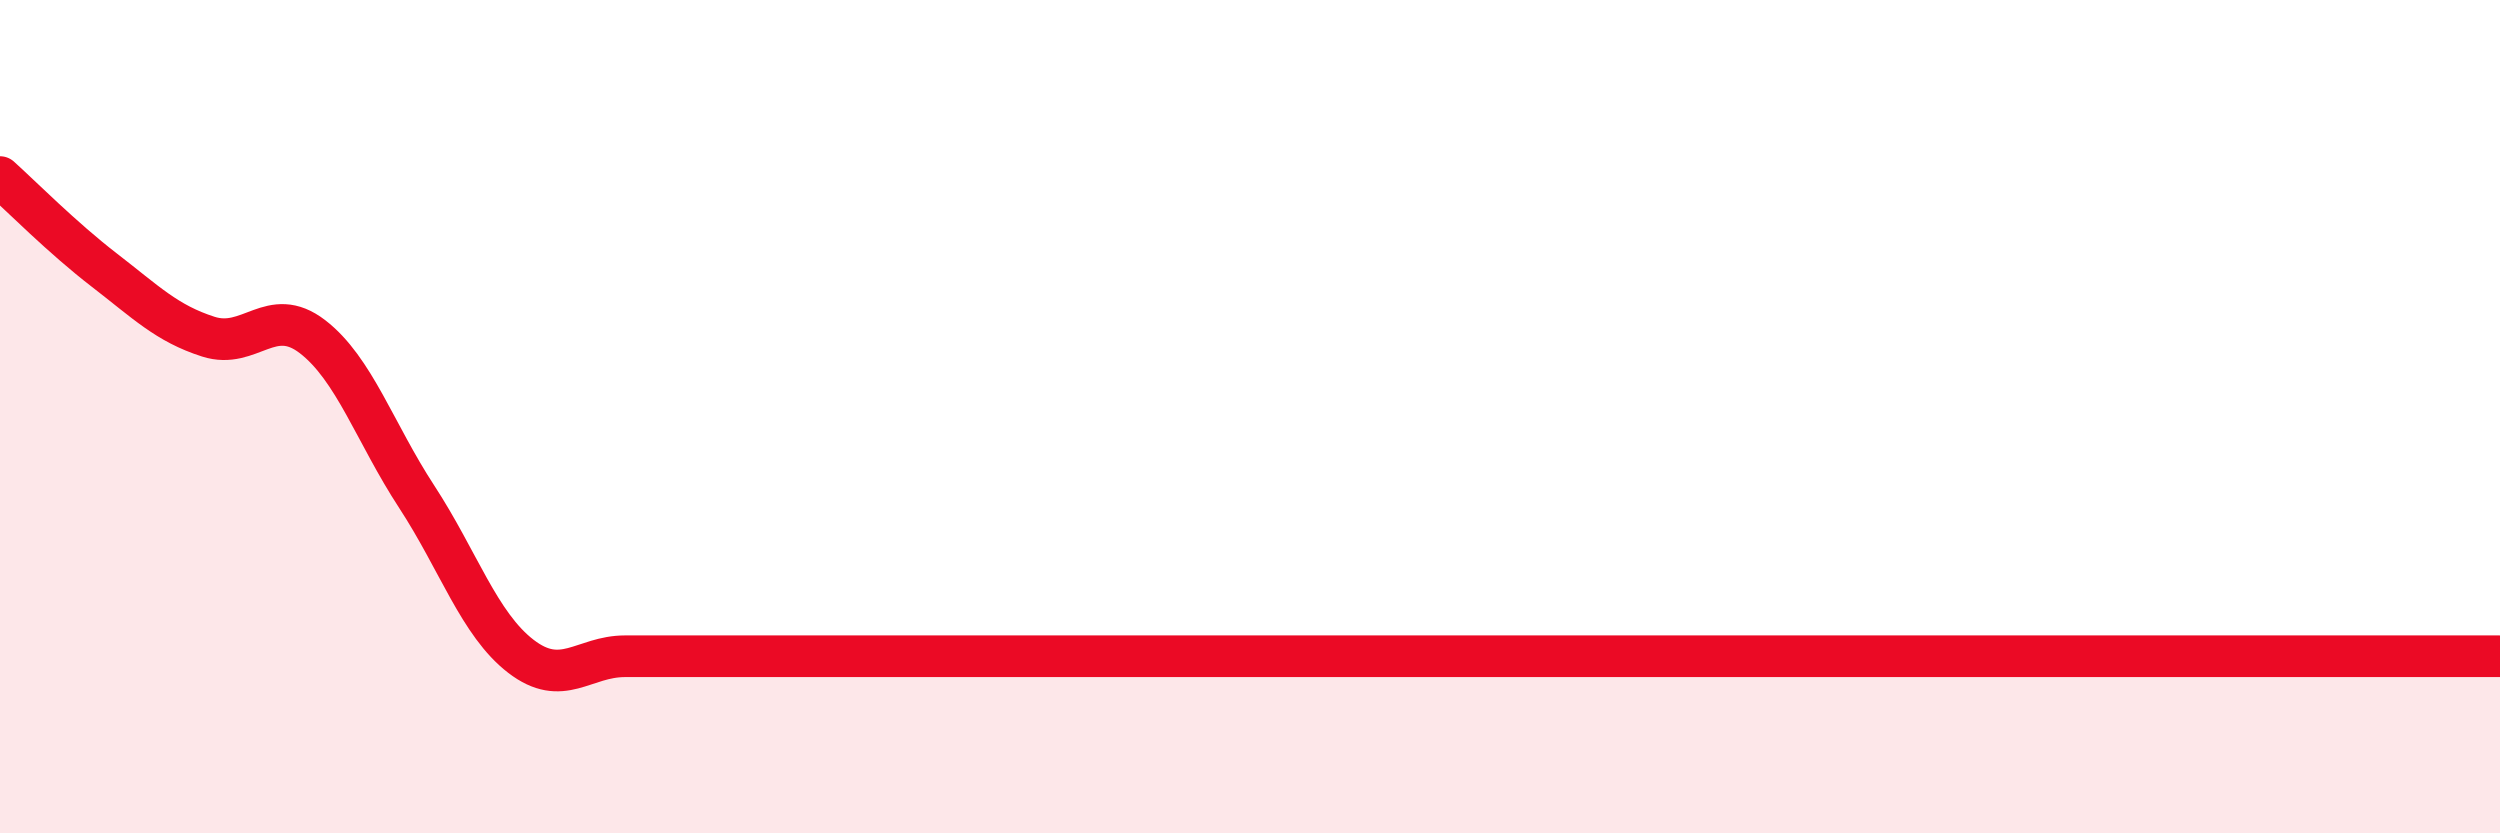 
    <svg width="60" height="20" viewBox="0 0 60 20" xmlns="http://www.w3.org/2000/svg">
      <path
        d="M 0,4.25 C 0.5,4.7 1.5,5.71 2.5,6.48 C 3.5,7.25 4,7.76 5,8.08 C 6,8.4 6.5,7.31 7.5,8.08 C 8.5,8.85 9,10.39 10,11.92 C 11,13.45 11.5,14.98 12.5,15.75 C 13.5,16.52 14,15.75 15,15.75 C 16,15.75 16.5,15.75 17.5,15.75 C 18.5,15.75 19,15.75 20,15.75 C 21,15.75 21.5,15.75 22.5,15.75 C 23.5,15.75 24,15.75 25,15.75 C 26,15.75 26.5,15.75 27.5,15.75 C 28.5,15.75 29,15.75 30,15.75 C 31,15.75 31.5,15.75 32.5,15.75 C 33.5,15.75 34,15.75 35,15.75 C 36,15.75 36.5,15.75 37.5,15.75 C 38.5,15.75 39,15.75 40,15.75 C 41,15.75 41.5,15.75 42.5,15.75 C 43.5,15.75 44,15.75 45,15.75 C 46,15.75 46.5,15.75 47.5,15.75 C 48.5,15.75 49,15.75 50,15.75 C 51,15.75 51.5,15.75 52.5,15.75 C 53.5,15.75 54,15.75 55,15.75 C 56,15.75 56.5,15.75 57.5,15.75 C 58.5,15.75 59.5,15.75 60,15.75L60 20L0 20Z"
        fill="#EB0A25"
        opacity="0.1"
        stroke-linecap="round"
        stroke-linejoin="round"
      />
      <path
        d="M 0,4.25 C 0.5,4.7 1.5,5.71 2.5,6.48 C 3.5,7.25 4,7.76 5,8.08 C 6,8.4 6.5,7.31 7.5,8.08 C 8.5,8.85 9,10.39 10,11.92 C 11,13.45 11.5,14.98 12.5,15.75 C 13.5,16.52 14,15.75 15,15.75 C 16,15.75 16.5,15.75 17.5,15.75 C 18.5,15.75 19,15.75 20,15.75 C 21,15.75 21.5,15.75 22.5,15.75 C 23.5,15.75 24,15.75 25,15.75 C 26,15.75 26.5,15.75 27.5,15.75 C 28.5,15.75 29,15.75 30,15.75 C 31,15.75 31.5,15.75 32.5,15.75 C 33.5,15.75 34,15.75 35,15.75 C 36,15.75 36.5,15.75 37.5,15.75 C 38.5,15.75 39,15.75 40,15.75 C 41,15.75 41.5,15.75 42.5,15.75 C 43.5,15.75 44,15.75 45,15.75 C 46,15.75 46.5,15.75 47.5,15.75 C 48.5,15.75 49,15.75 50,15.75 C 51,15.75 51.5,15.75 52.5,15.75 C 53.5,15.75 54,15.75 55,15.75 C 56,15.75 56.5,15.75 57.5,15.75 C 58.5,15.75 59.5,15.75 60,15.75"
        stroke="#EB0A25"
        stroke-width="1"
        fill="none"
        stroke-linecap="round"
        stroke-linejoin="round"
      />
    </svg>
  